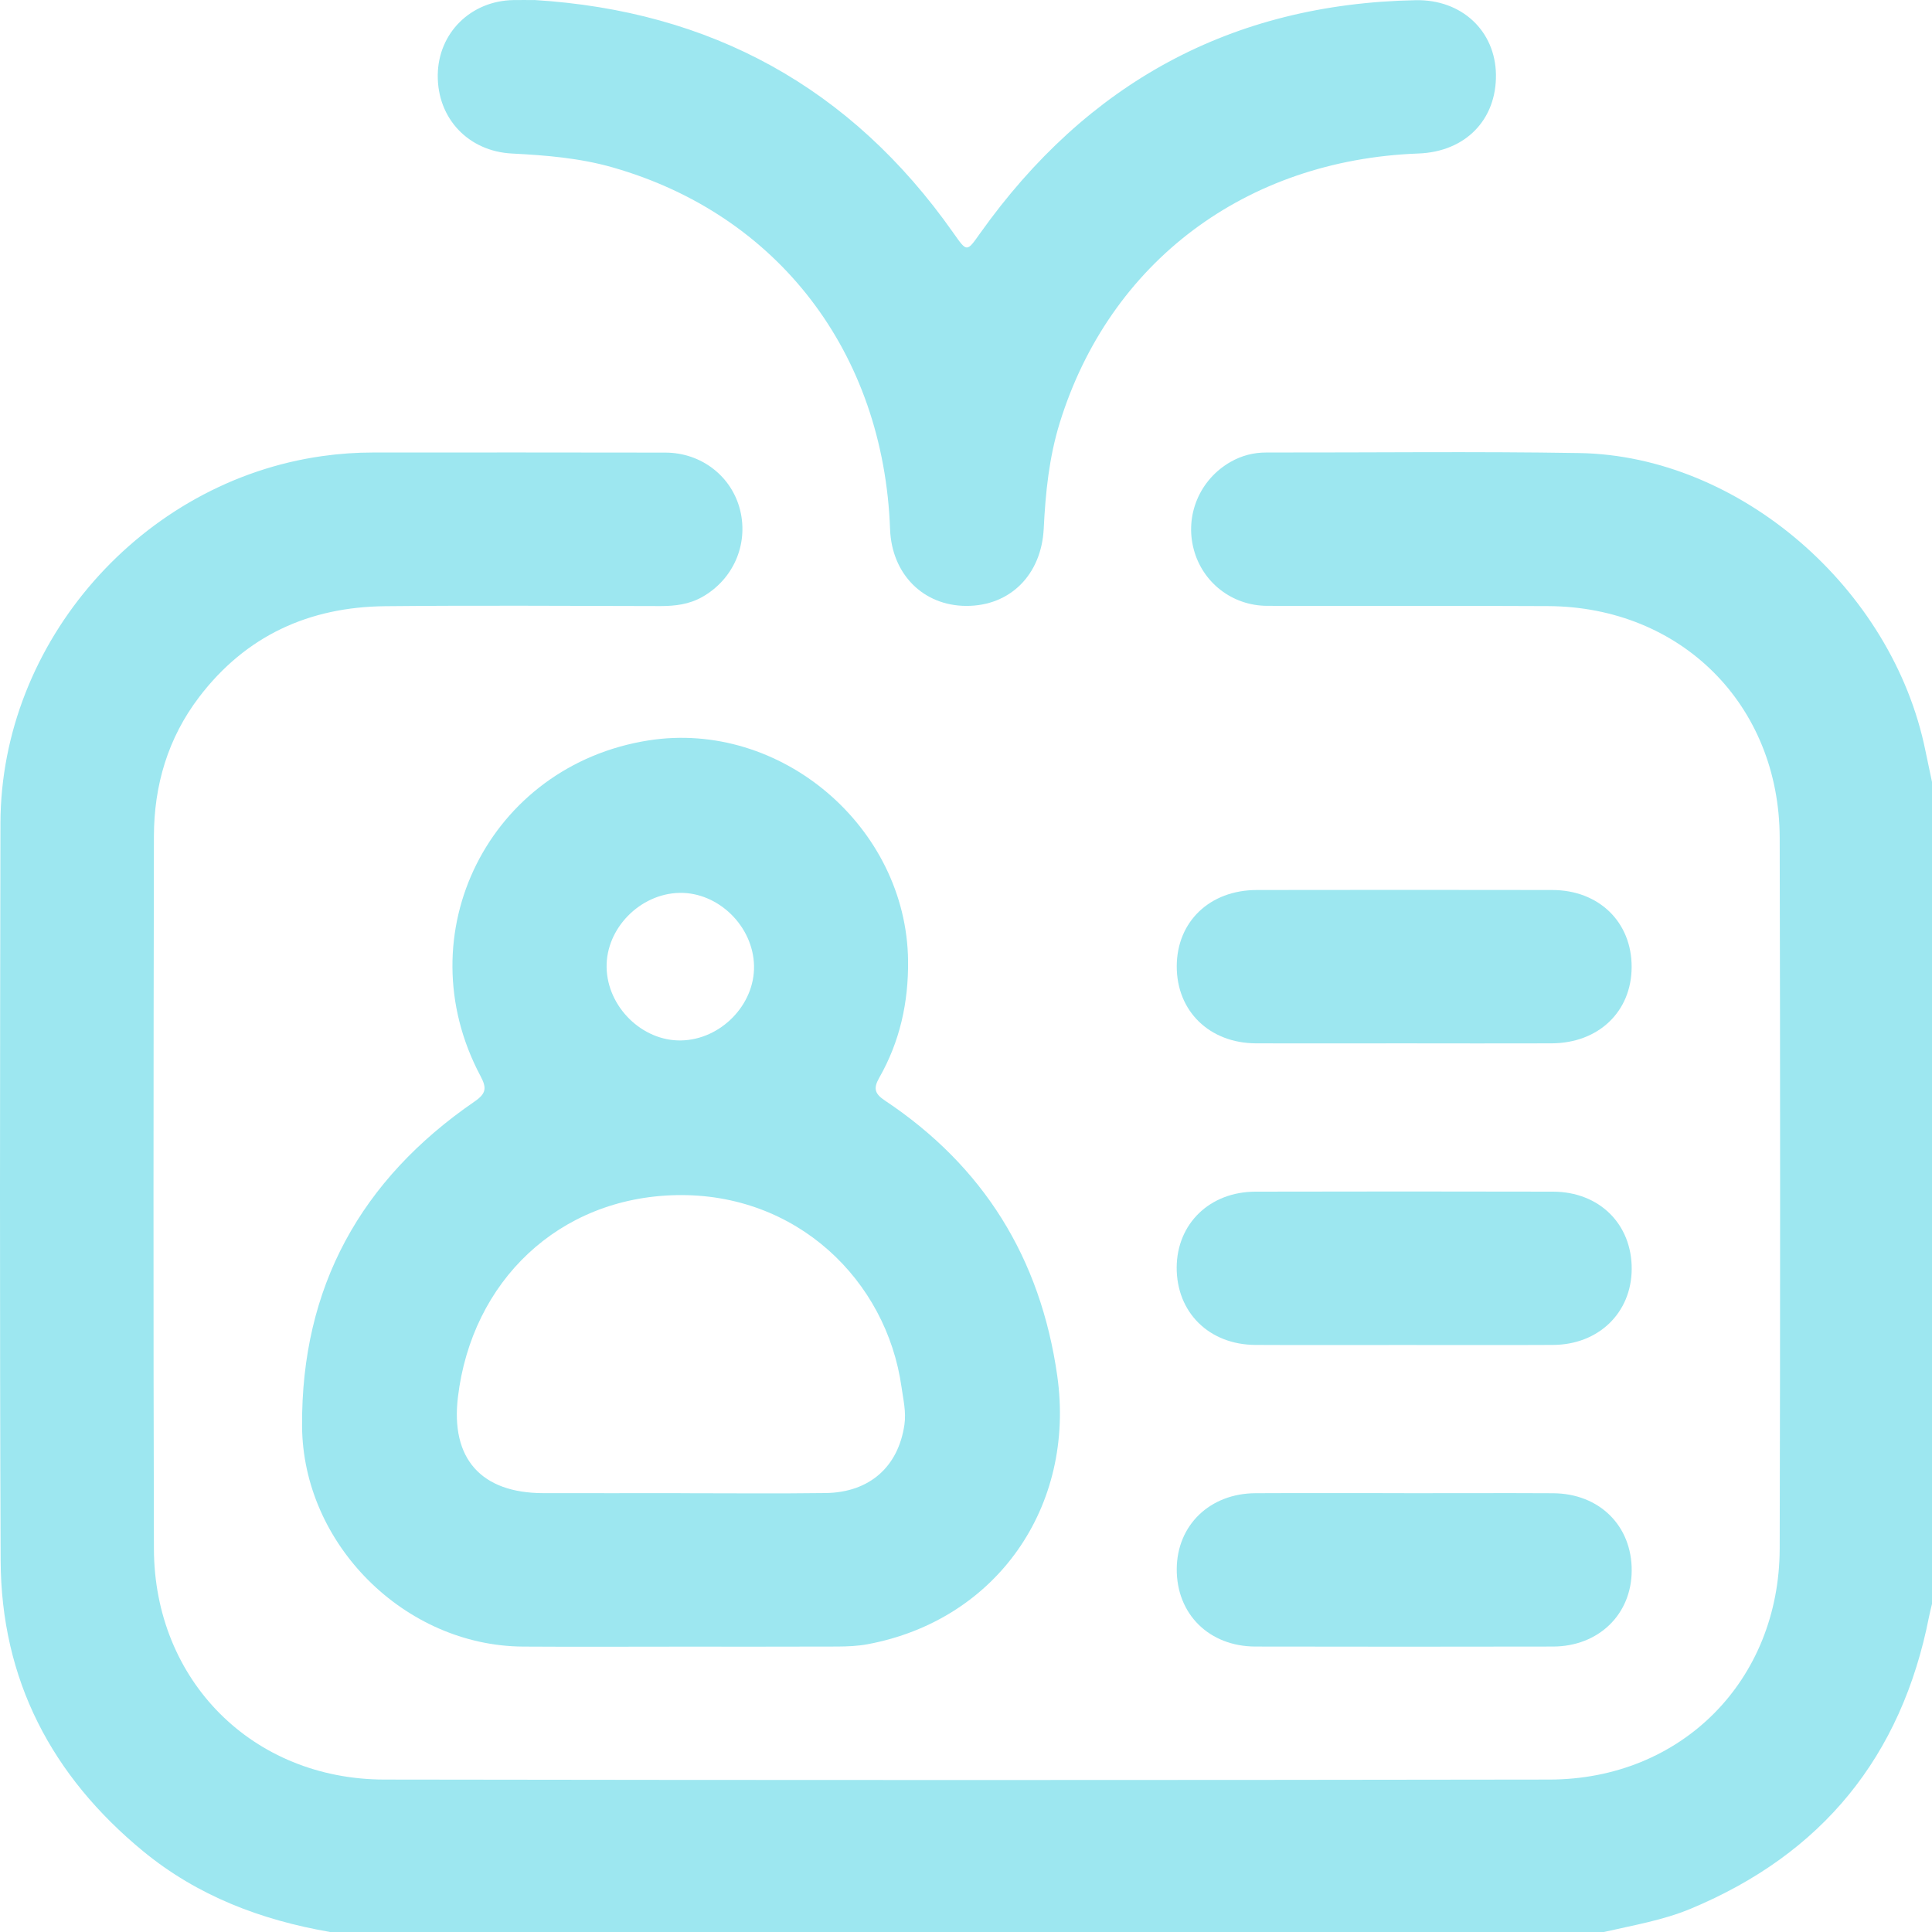 <?xml version="1.0" encoding="UTF-8"?> <svg xmlns="http://www.w3.org/2000/svg" width="60" height="60" viewBox="0 0 60 60" fill="none"><path d="M10.238 59.997C8.108 59.628 6.138 58.881 4.452 57.497C1.606 55.158 0.034 52.167 0.02 48.459C-0.011 40.828 -0 33.197 0.014 25.567C0.025 19.923 4.416 14.945 10.019 14.163C10.543 14.089 11.066 14.053 11.593 14.053C14.618 14.053 17.642 14.049 20.667 14.056C21.789 14.059 22.729 14.799 22.986 15.846C23.247 16.911 22.77 17.999 21.806 18.541C21.401 18.77 20.965 18.822 20.508 18.822C17.659 18.817 14.809 18.798 11.96 18.826C9.6 18.85 7.637 19.741 6.185 21.647C5.214 22.922 4.783 24.389 4.78 25.968C4.766 33.346 4.76 40.722 4.78 48.099C4.791 52.194 7.845 55.26 11.939 55.266C23.999 55.285 36.06 55.285 48.119 55.266C52.218 55.26 55.259 52.195 55.27 48.093C55.288 40.736 55.287 33.377 55.27 26.019C55.26 21.888 52.21 18.846 48.08 18.823C45.172 18.806 42.264 18.825 39.356 18.815C38.263 18.812 37.343 18.088 37.072 17.058C36.792 16.001 37.255 14.896 38.212 14.347C38.558 14.149 38.929 14.052 39.329 14.053C42.569 14.058 45.809 14.016 49.048 14.07C54.021 14.153 58.772 18.272 59.795 23.311C59.861 23.635 59.931 23.959 60 24.283V49.811C59.969 49.942 59.934 50.074 59.908 50.207C59.055 54.548 56.594 57.574 52.507 59.277C51.639 59.639 50.719 59.79 49.812 60H10.238V59.997Z" fill="#9DE7F0"></path><path d="M21.093 51.138C19.474 51.138 17.855 51.147 16.237 51.136C12.564 51.11 9.403 47.953 9.381 44.287C9.354 39.966 11.208 36.634 14.739 34.208C15.102 33.959 15.119 33.787 14.923 33.418C12.571 29.006 15.199 23.77 20.14 22.994C24.243 22.349 28.154 25.682 28.201 29.834C28.215 31.135 27.945 32.351 27.303 33.475C27.114 33.809 27.172 33.971 27.481 34.178C30.546 36.219 32.313 39.071 32.833 42.72C33.413 46.793 30.943 50.32 26.939 51.064C26.635 51.12 26.319 51.133 26.008 51.135C24.37 51.141 22.732 51.138 21.093 51.138ZM21.138 46.373C22.64 46.373 24.142 46.388 25.642 46.368C27.006 46.349 27.899 45.551 28.088 44.242C28.146 43.846 28.051 43.463 27.998 43.08C27.532 39.755 24.738 37.039 20.999 37.116C17.354 37.191 14.651 39.786 14.221 43.391C13.992 45.298 14.939 46.366 16.868 46.371C18.291 46.374 19.715 46.371 21.138 46.371V46.373ZM23.417 29.996C23.394 28.767 22.311 27.707 21.104 27.729C19.876 27.753 18.815 28.835 18.839 30.045C18.862 31.274 19.945 32.335 21.152 32.312C22.382 32.288 23.441 31.206 23.417 29.996Z" fill="#9DE7F0"></path><path d="M16.592 0C22.077 0.336 26.427 2.717 29.598 7.22C30.034 7.839 30.017 7.838 30.444 7.237C33.753 2.589 38.233 0.116 43.966 0.006C45.402 -0.022 46.436 0.965 46.458 2.309C46.48 3.72 45.51 4.712 44.054 4.767C38.682 4.965 34.457 8.14 32.911 13.132C32.58 14.203 32.468 15.308 32.414 16.417C32.343 17.842 31.378 18.822 30.006 18.817C28.669 18.811 27.694 17.83 27.642 16.436C27.442 10.943 24.153 6.658 19.02 5.197C17.999 4.906 16.951 4.822 15.901 4.768C14.553 4.701 13.579 3.684 13.595 2.329C13.609 1.023 14.621 0.023 15.949 0.002C16.164 -0.002 16.378 0.002 16.592 0.002V0Z" fill="#9DE7F0"></path><path d="M43.569 32.402C42.048 32.402 40.528 32.407 39.007 32.402C37.559 32.396 36.542 31.401 36.545 30.009C36.548 28.622 37.569 27.642 39.031 27.64C42.09 27.635 45.15 27.635 48.21 27.64C49.66 27.643 50.677 28.64 50.672 30.032C50.669 31.416 49.646 32.396 48.185 32.402C46.646 32.408 45.105 32.402 43.566 32.402H43.569Z" fill="#9DE7F0"></path><path d="M43.55 41.77C42.029 41.77 40.509 41.776 38.988 41.768C37.546 41.76 36.536 40.756 36.543 39.357C36.553 37.999 37.571 37.011 38.99 37.008C42.07 37.001 45.149 37.001 48.229 37.008C49.671 37.011 50.683 38.018 50.674 39.417C50.664 40.773 49.644 41.762 48.227 41.768C46.667 41.776 45.108 41.77 43.55 41.77Z" fill="#9DE7F0"></path><path d="M43.609 46.373C45.149 46.373 46.689 46.366 48.229 46.374C49.671 46.38 50.683 47.385 50.674 48.783C50.666 50.14 49.644 51.132 48.229 51.135C45.149 51.141 42.07 51.141 38.99 51.135C37.548 51.132 36.535 50.124 36.545 48.724C36.553 47.366 37.573 46.379 38.99 46.373C40.529 46.365 42.07 46.371 43.609 46.371V46.373Z" fill="#9DE7F0"></path></svg> 